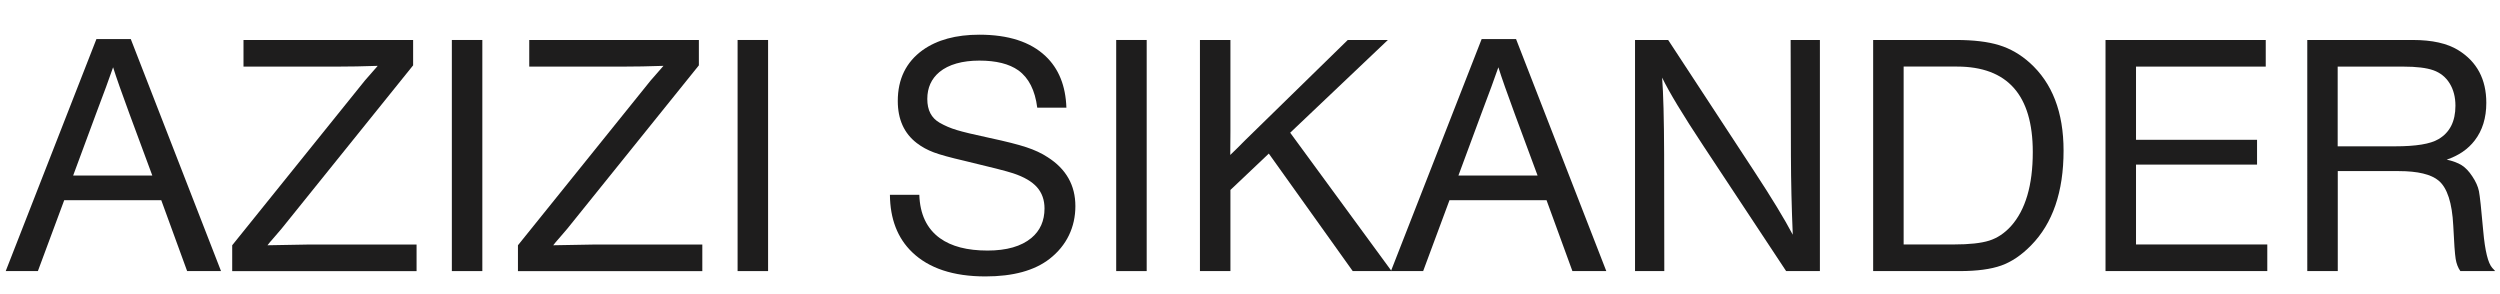 <?xml version="1.0" encoding="UTF-8"?>
<svg id="Layer_1" xmlns="http://www.w3.org/2000/svg" version="1.1" viewBox="0 0 595.28 70">
  <!-- Generator: Adobe Illustrator 29.6.1, SVG Export Plug-In . SVG Version: 2.1.1 Build 9)  -->
  <defs>
    <style>
      .st0 {
        fill: #1e1d1d;
      }
    </style>
  </defs>
  <path class="st0" d="M31.14,9.3l21.49,55.25h-8.07l-6.16-16.88H15.29l-6.27,16.88H1.36L22.96,9.3h8.18ZM36.26,41.78l-5.42-14.63c-1.84-4.99-3.15-8.7-3.91-11.13-.88,2.56-2.21,6.17-3.98,10.84l-5.53,14.93h18.83Z"/>
  <path class="st0" d="M98.37,9.52v6.04l-31.29,38.85c-.17.22-.69.82-1.55,1.81-.2.22-.61.7-1.25,1.44l-.59.74c5.75-.12,9.12-.18,10.1-.18h25.4v6.34h-43.9v-6.16l31.59-39.22c.32-.37,1.34-1.54,3.06-3.5-3.44.12-6.7.18-9.77.18h-22.19v-6.34h40.4Z"/>
  <path class="st0" d="M114.85,9.52v55.03h-7.26V9.52h7.26Z"/>
  <path class="st0" d="M166.41,9.52v6.04l-31.29,38.85c-.17.22-.69.82-1.55,1.81-.2.22-.61.7-1.25,1.44l-.59.74c5.75-.12,9.12-.18,10.1-.18h25.4v6.34h-43.9v-6.16l31.59-39.22c.32-.37,1.34-1.54,3.06-3.5-3.44.12-6.7.18-9.77.18h-22.19v-6.34h40.4Z"/>
  <path class="st0" d="M182.89,9.52v55.03h-7.26V9.52h7.26Z"/>
  <path class="st0" d="M253.95,25.63h-6.97c-.52-4.13-2.02-7.09-4.5-8.88-2.19-1.55-5.28-2.32-9.29-2.32s-7.32.91-9.51,2.73c-1.92,1.6-2.88,3.74-2.88,6.41s.97,4.51,2.91,5.64c1.23.71,2.59,1.3,4.09,1.75,1.5.46,4.14,1.09,7.92,1.9,3.78.81,6.67,1.54,8.64,2.19,1.98.65,3.68,1.44,5.1,2.38,4.4,2.8,6.6,6.68,6.6,11.65s-2.05,9.38-6.16,12.57c-3.59,2.78-8.67,4.17-15.26,4.17-7.64,0-13.47-1.93-17.47-5.79-3.46-3.34-5.22-7.89-5.27-13.64h7c.15,4.62,1.78,8.06,4.9,10.32,2.73,1.97,6.51,2.95,11.35,2.95,4.55,0,8.02-1,10.43-2.99,2.09-1.74,3.13-4.09,3.13-7.04,0-2.01-.6-3.7-1.79-5.05-1.19-1.35-3.09-2.46-5.69-3.32-1.47-.49-5.37-1.49-11.68-2.99-3.29-.76-5.69-1.42-7.21-1.99s-2.86-1.3-4.04-2.21c-3.02-2.31-4.53-5.65-4.53-10.03,0-5.21,1.97-9.24,5.9-12.09,3.44-2.46,7.95-3.69,13.53-3.69,6.9,0,12.15,1.7,15.74,5.09,3.15,2.97,4.8,7.06,4.98,12.27Z"/>
  <path class="st0" d="M273.04,9.52v55.03h-7.26V9.52h7.26Z"/>
  <path class="st0" d="M330.47,9.52l-23.26,22.08,24.14,32.95h-9.25l-19.98-27.98-9.14,8.66v19.31h-7.26V9.52h7.26v21.67c-.02,2.58-.04,4.48-.04,5.71.83-.79,2.05-1.99,3.65-3.61l24.33-23.77h9.55Z"/>
  <path class="st0" d="M360.99,9.3l21.49,55.25h-8.07l-6.16-16.88h-23.11l-6.27,16.88h-7.67l21.6-55.25h8.18ZM366.11,41.78l-5.42-14.63c-1.84-4.99-3.15-8.7-3.91-11.13-.88,2.56-2.21,6.17-3.98,10.84l-5.53,14.93h18.83Z"/>
  <path class="st0" d="M433.34,9.52v55.03h-8.04l-19.61-29.67c-4.99-7.54-8.29-13.01-9.92-16.4.29,3.71.45,9.8.48,18.28l.04,27.79h-6.97V9.52h7.89l20.53,31.33c4.13,6.29,7.17,11.3,9.14,15.04-.27-6.36-.42-12.64-.44-18.83l-.07-27.53h6.97Z"/>
  <path class="st0" d="M446.02,9.52h19.76c4.15,0,7.56.41,10.23,1.23,2.67.82,5.09,2.22,7.28,4.18,5.38,4.82,8.07,11.79,8.07,20.94,0,9.8-2.58,17.32-7.74,22.56-2.26,2.31-4.62,3.91-7.08,4.79s-5.77,1.33-9.95,1.33h-20.57V9.52ZM453.28,15.86v42.35h11.91c3.74,0,6.56-.31,8.48-.92,1.92-.61,3.64-1.76,5.16-3.43,3.46-3.86,5.2-9.74,5.2-17.66,0-13.56-6.02-20.35-18.06-20.35h-12.68Z"/>
  <path class="st0" d="M539.5,9.52v6.34h-30.89v17.43h28.82v5.9h-28.82v19.02h31.26v6.34h-38.52V9.52h38.15Z"/>
  <path class="st0" d="M549.37,9.52h25.14c4.62,0,8.23.81,10.84,2.43,4.45,2.75,6.67,6.93,6.67,12.53,0,3.59-.92,6.57-2.76,8.96-1.6,2.09-3.82,3.61-6.67,4.57,1.47.32,2.67.77,3.58,1.34.91.58,1.74,1.46,2.51,2.64.84,1.25,1.36,2.43,1.58,3.52.22,1.09.57,4.27,1.03,9.53.42,4.69,1.13,7.61,2.14,8.74l.7.77h-8.29c-.57-.81-.94-1.78-1.12-2.91-.18-1.13-.38-3.77-.57-7.92-.27-5.41-1.43-8.97-3.46-10.69-1.79-1.52-4.98-2.29-9.55-2.29h-14.49v23.81h-7.26V9.52ZM556.63,15.86v18.98h13.71c4.94,0,8.37-.56,10.28-1.7,2.7-1.57,4.05-4.23,4.05-7.96,0-2.06-.46-3.84-1.38-5.33-.92-1.49-2.21-2.52-3.85-3.11-1.65-.59-4.04-.88-7.19-.88h-15.63Z"/>
</svg>